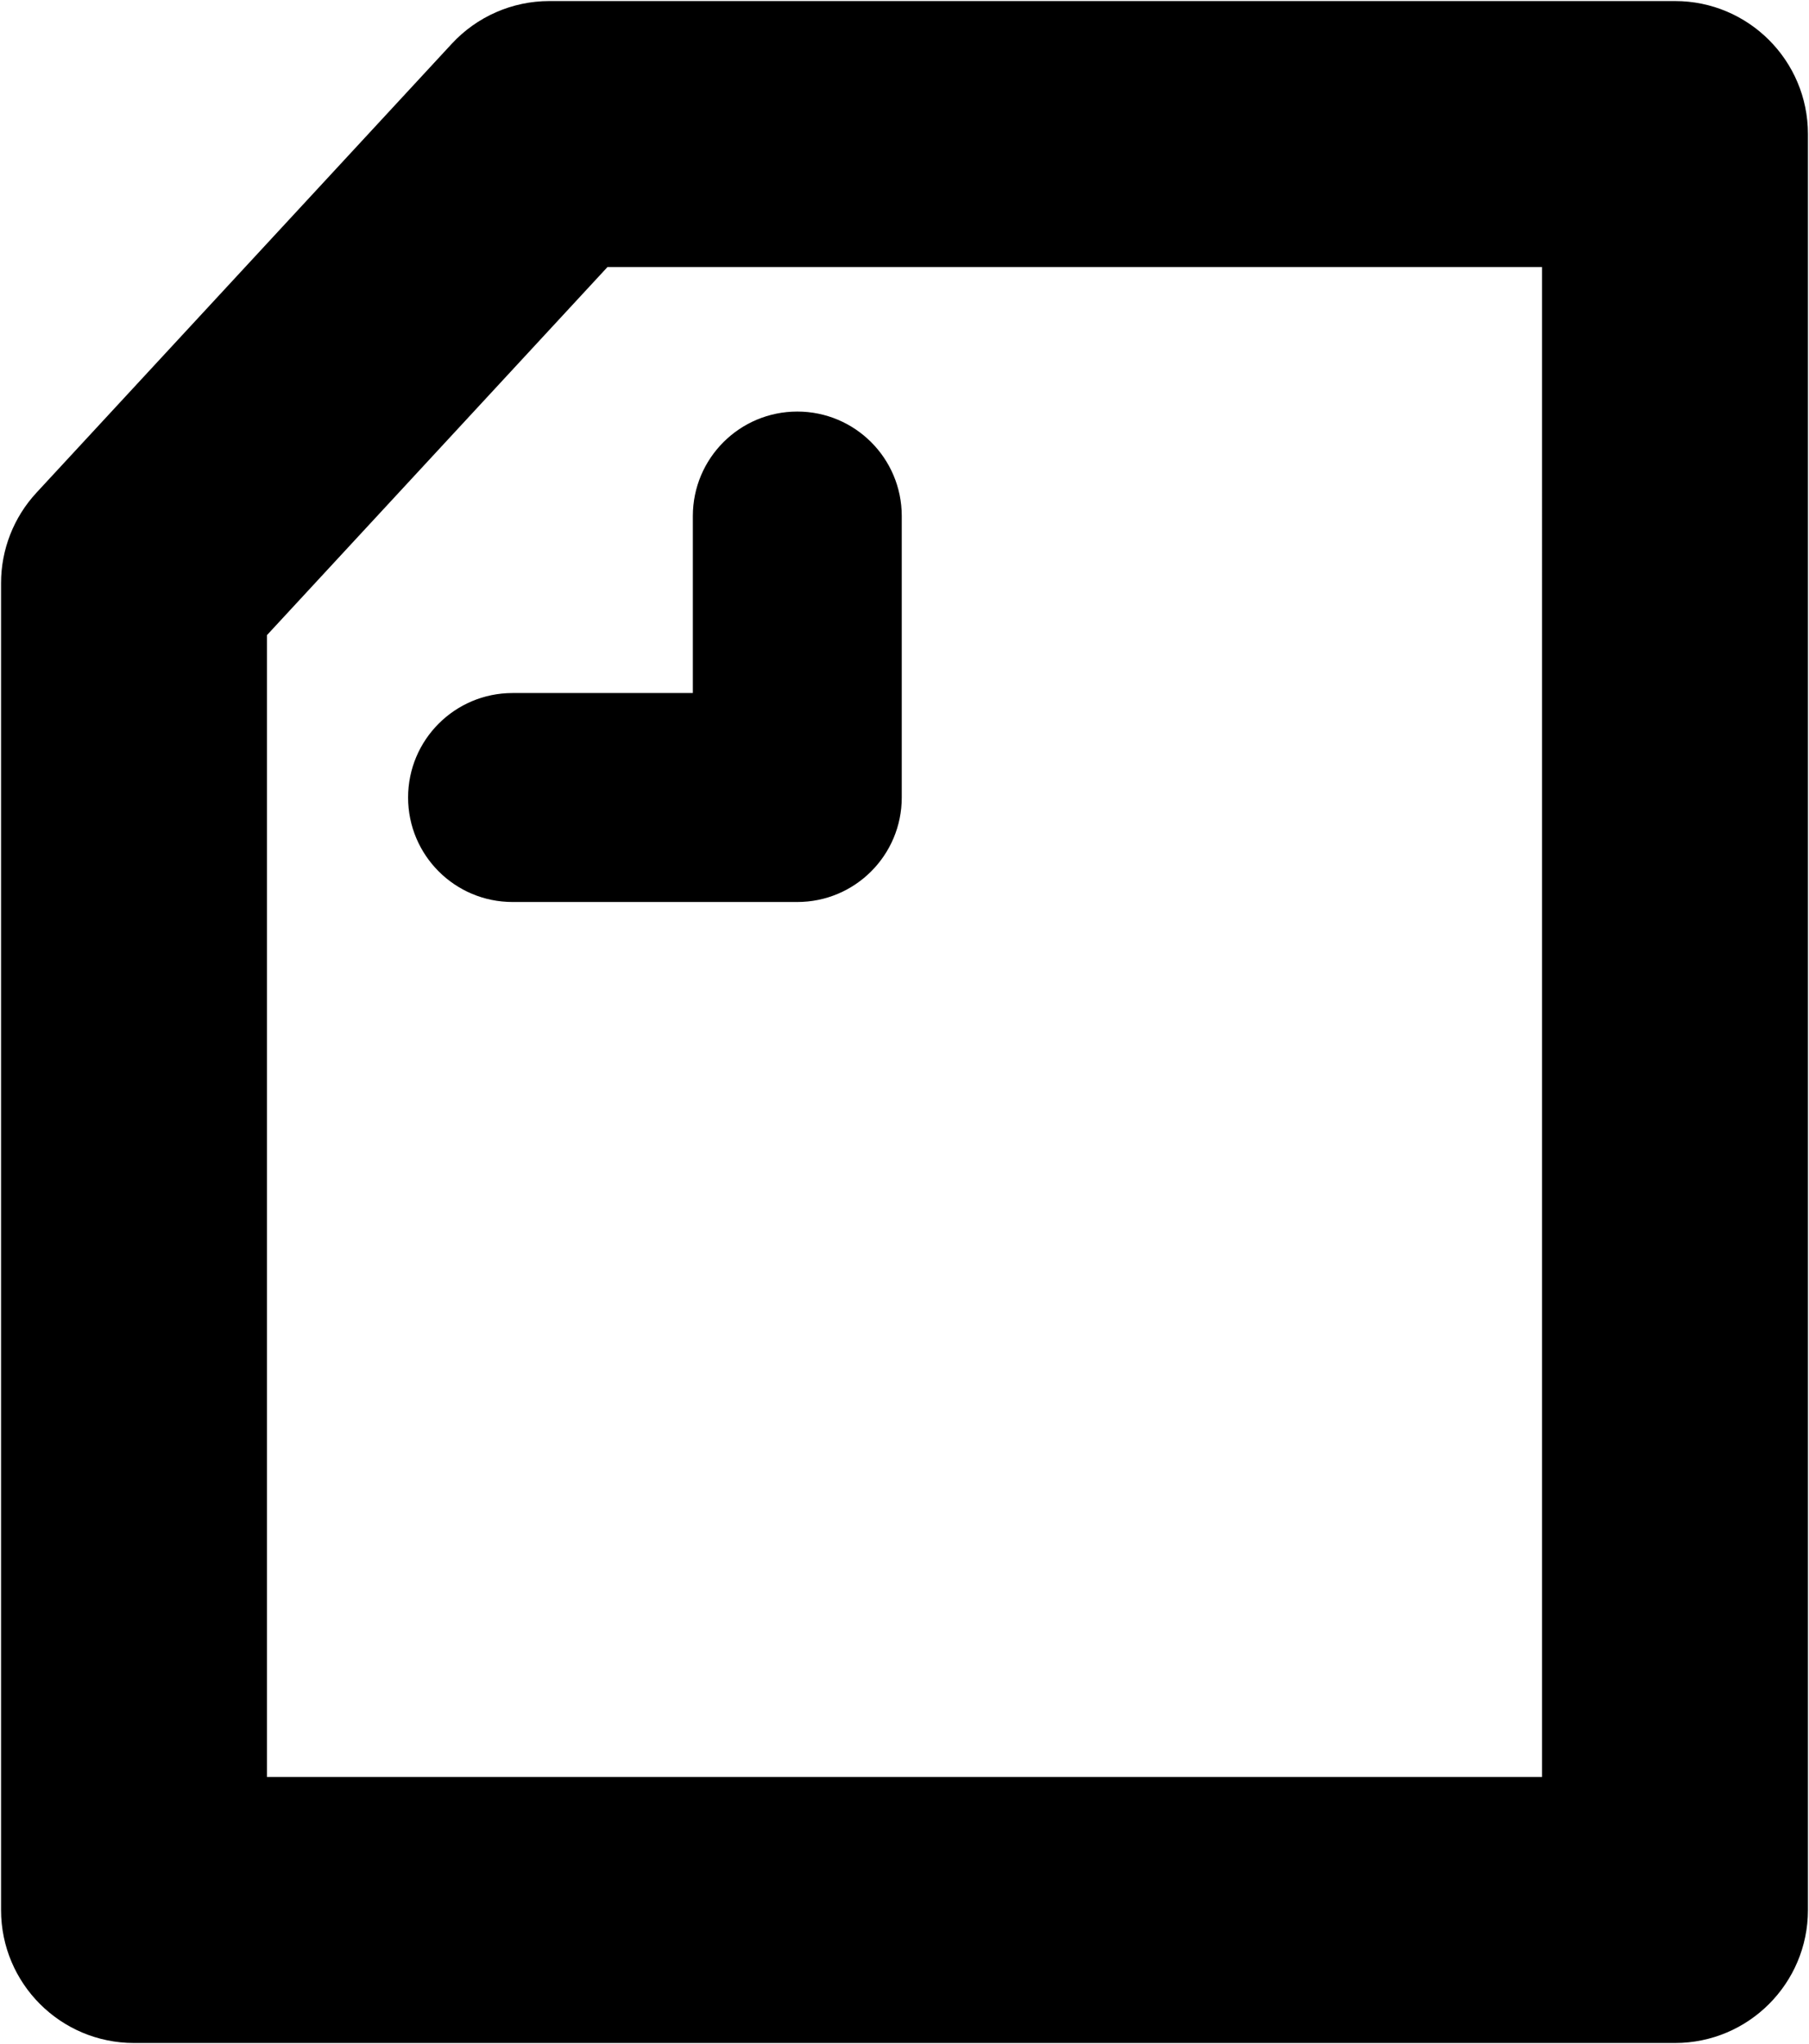<?xml version="1.0" encoding="utf-8"?>
<!-- Generator: Adobe Illustrator 24.1.2, SVG Export Plug-In . SVG Version: 6.00 Build 0)  -->
<svg version="1.1" id="レイヤー_1" xmlns="http://www.w3.org/2000/svg" xmlns:xlink="http://www.w3.org/1999/xlink" x="0px"
	 y="0px" viewBox="0 0 540 610" style="enable-background:new 0 0 540 610;" xml:space="preserve">
<path d="M500,609.685H40c-21.917,0-39.685-17.767-39.685-39.685V174c0-9.993,3.77-19.619,10.558-26.954l124-134
	C142.384,4.93,152.941,0.315,164,0.315h336c21.918,0,39.685,17.768,39.685,39.685v530C539.685,591.918,521.918,609.685,500,609.685z
	 M79.685,530.315h380.63V79.685H181.346L79.685,189.544V530.315z"/>
<path d="M238,269.181h-85c-17.221,0-31.181-13.96-31.181-31.181s13.96-31.181,31.181-31.181h53.819V154
	c0-17.221,13.96-31.181,31.181-31.181s31.181,13.96,31.181,31.181v84C269.181,255.221,255.221,269.181,238,269.181z"/>
</svg>

